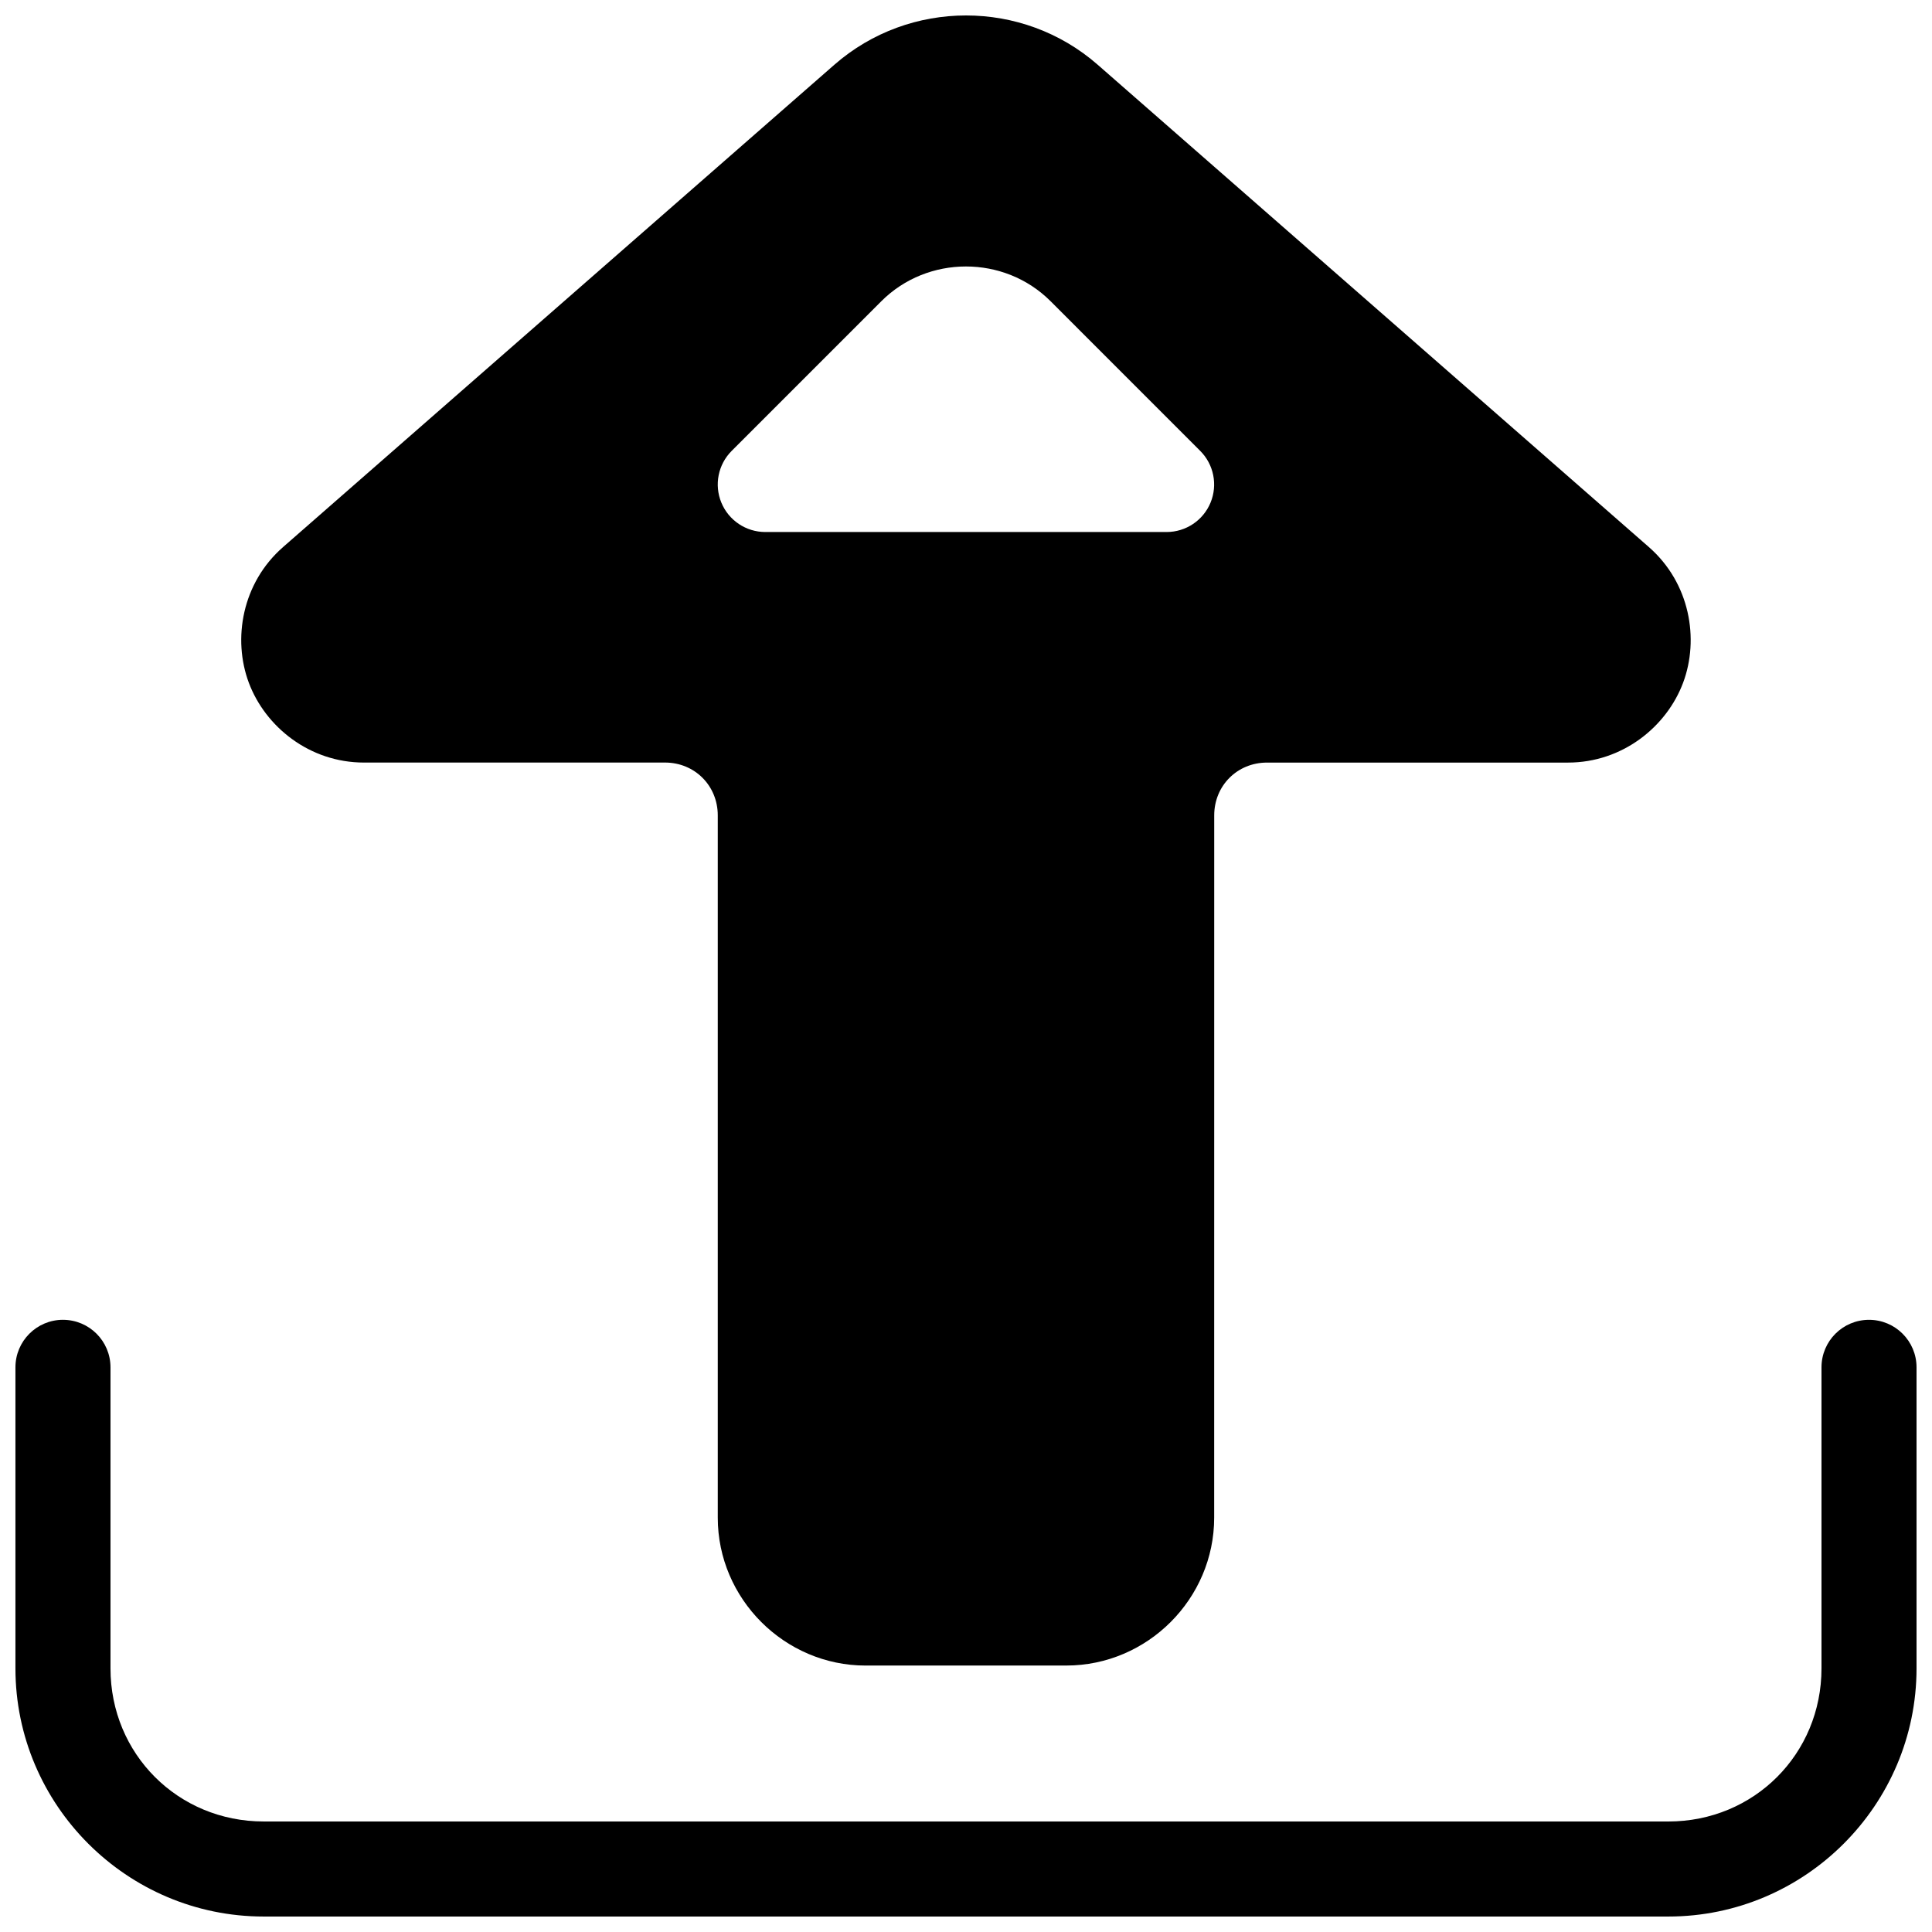 <?xml version="1.0" encoding="UTF-8"?>
<!-- Uploaded to: ICON Repo, www.svgrepo.com, Generator: ICON Repo Mixer Tools -->
<svg width="800px" height="800px" version="1.1" viewBox="144 144 512 512" xmlns="http://www.w3.org/2000/svg">
 <defs>
  <clipPath id="b">
   <path d="m148.09 493h503.81v158.9h-503.81z"/>
  </clipPath>
  <clipPath id="a">
   <path d="m207 148.09h386v437.91h-386z"/>
  </clipPath>
 </defs>
 <g>
  <g clip-path="url(#b)">
   <path d="m160.69 493.76c-6.957 0-12.598 5.641-12.598 12.598v79.773c0 36.223 29.559 65.77 65.781 65.77h372.26c36.223 0 65.77-29.551 65.77-65.77v-79.773c0-6.957-5.637-12.594-12.594-12.594-6.957 0-12.594 5.637-12.594 12.594v79.773c0 22.699-17.879 40.582-40.582 40.582l-372.26-0.004c-22.703 0-40.59-17.879-40.59-40.582v-79.77c0-6.957-5.641-12.594-12.598-12.594z" fill-rule="evenodd"/>
  </g>
  <g clip-path="url(#a)">
   <path d="m373.4 585.39c-21.488 0-39.184-17.691-39.184-39.184v-186.12c0-7.879-6.113-14.004-13.992-14.004l-79.773 0.004c-14.43 0-26.125-9.488-30.496-21.117-4.367-11.625-1.816-26.473 9.043-35.977l146.11-127.83c19.902-17.414 49.883-17.426 69.785-0.012l146.09 127.84c10.859 9.504 13.41 24.348 9.043 35.977-4.367 11.629-16.062 21.125-30.496 21.125h-79.758c-7.879 0-13.992 6.113-13.992 13.992l-0.012 186.13c0 21.488-17.691 39.172-39.184 39.172zm-26.59-300.4h106.36c5.09-0.004 9.684-3.07 11.633-7.777 1.945-4.707 0.871-10.121-2.731-13.723l-39.656-39.664c-12.277-12.277-32.57-12.277-44.852 0l-39.664 39.664c-3.598 3.602-4.676 9.016-2.727 13.723 1.949 4.707 6.539 7.773 11.633 7.777z" fill-rule="evenodd"/>
  </g>
 </g>
</svg>